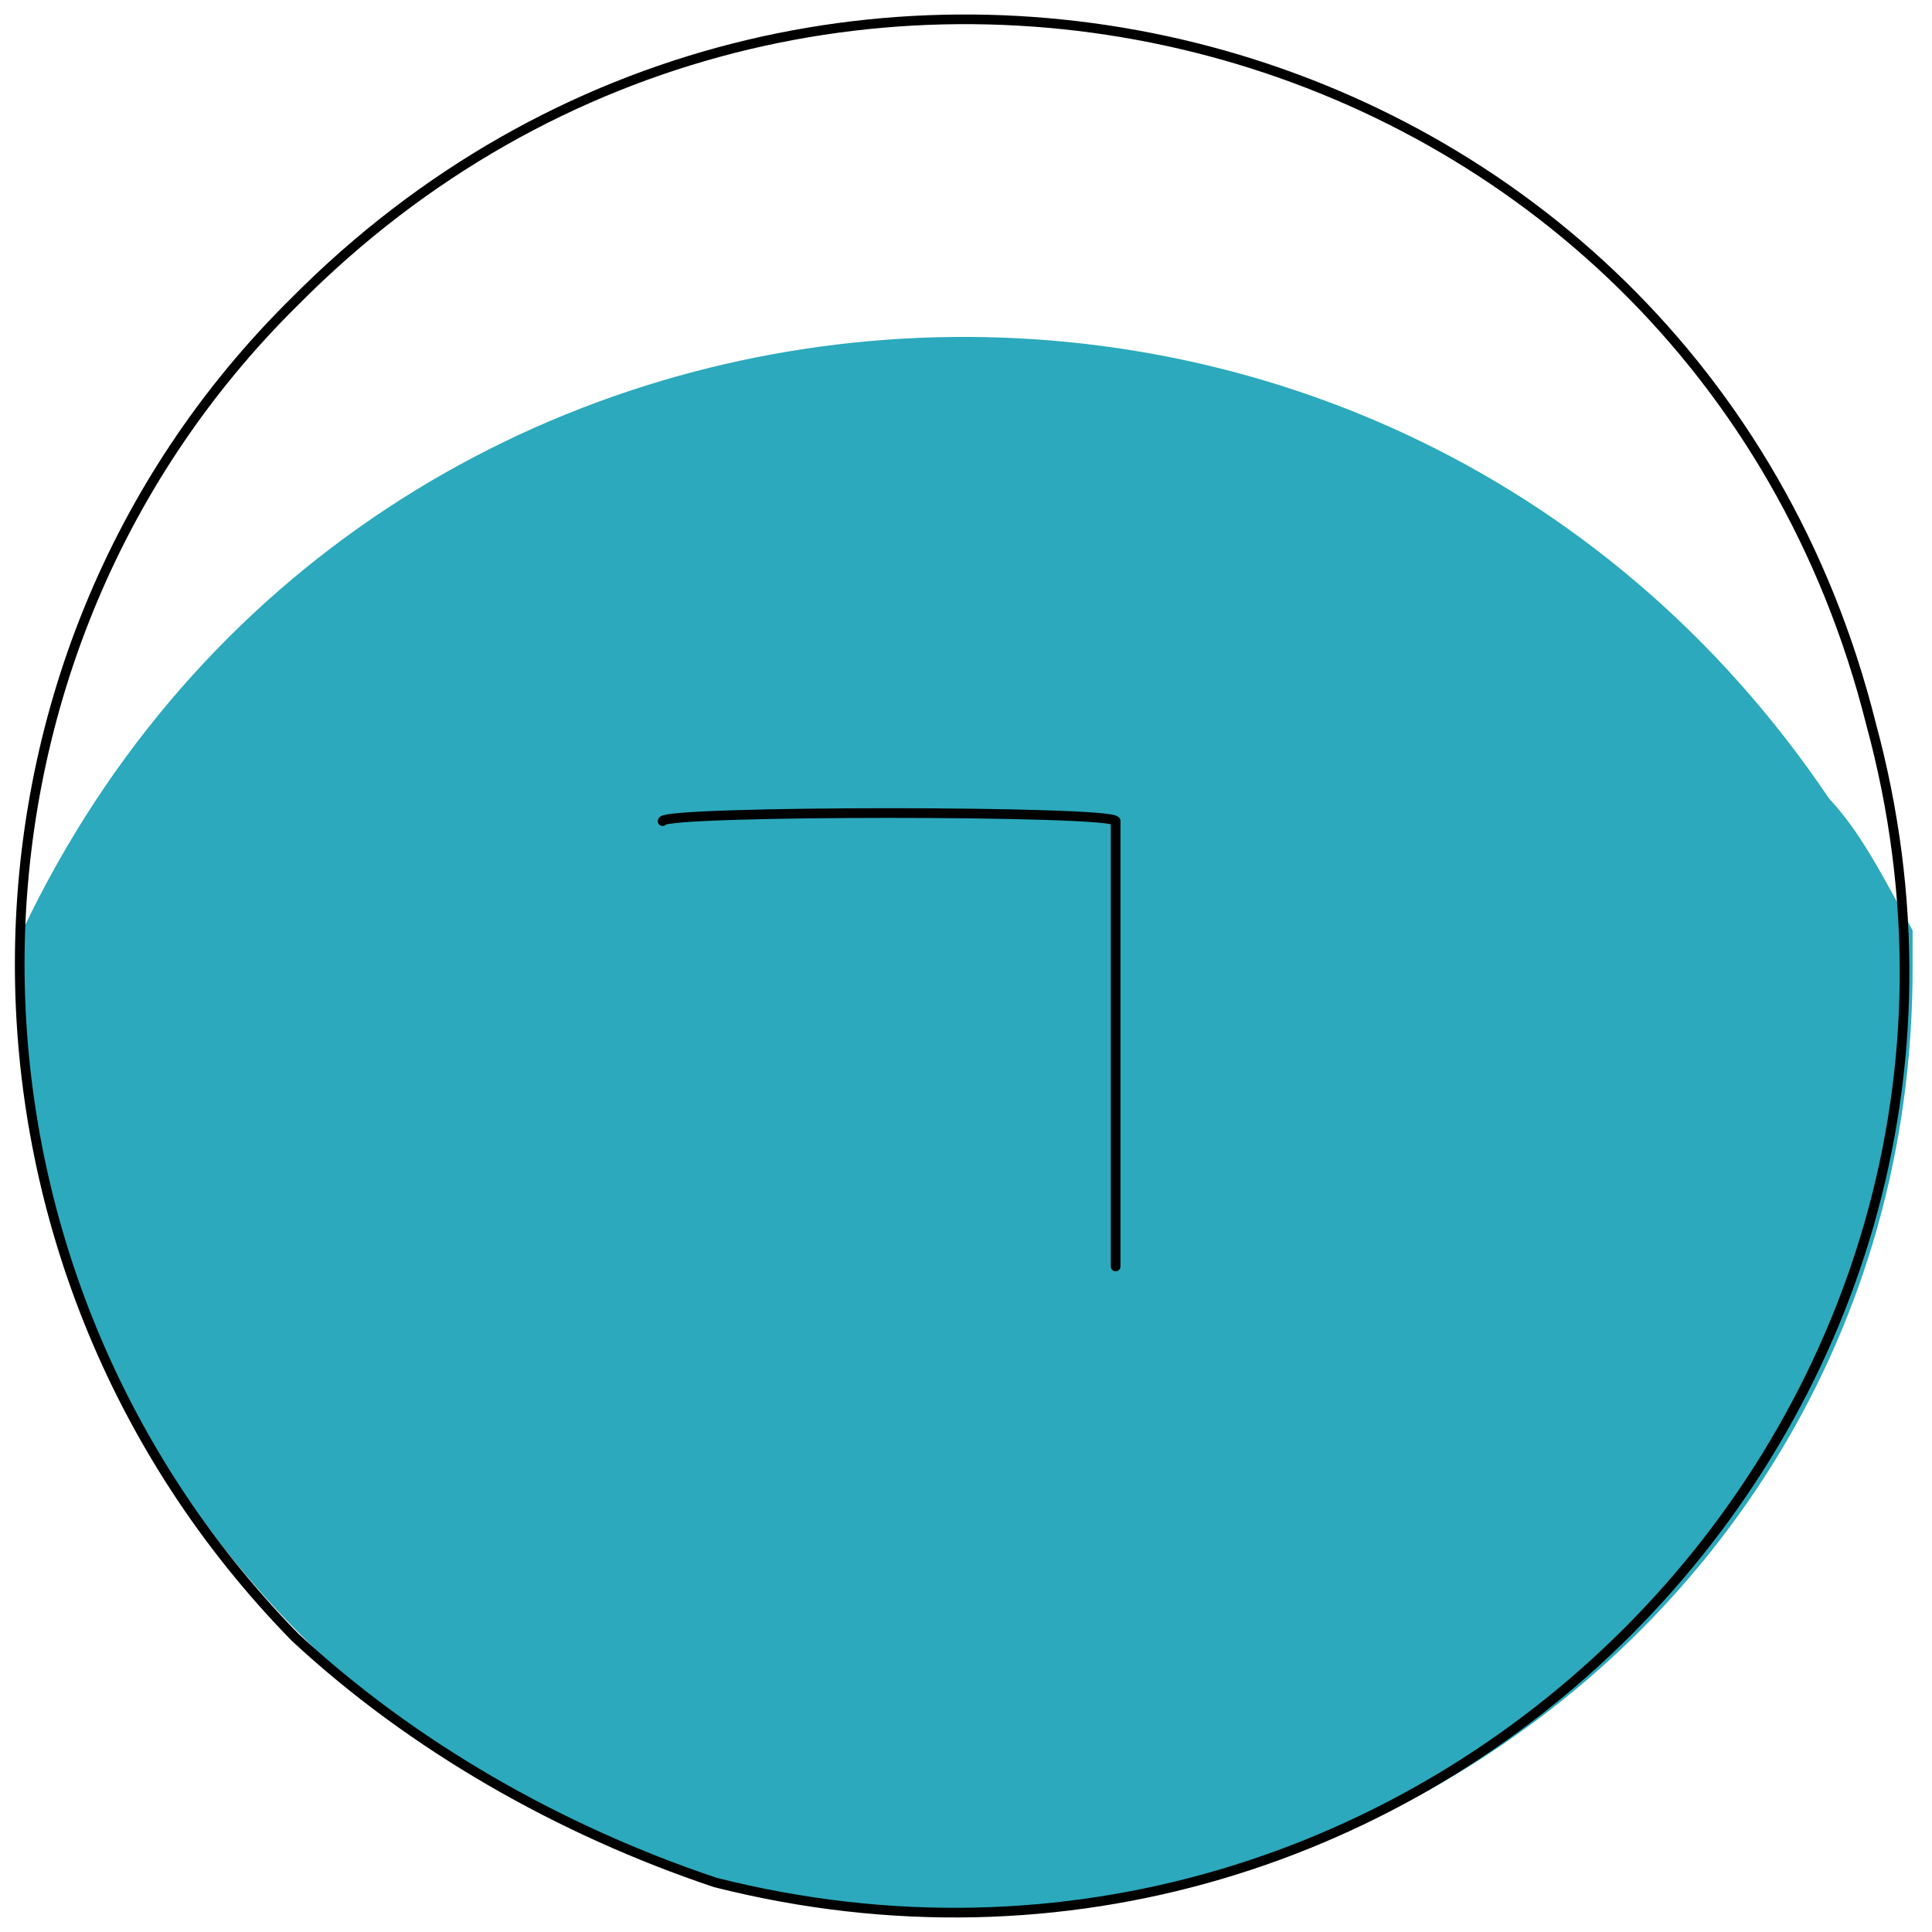 <svg xmlns="http://www.w3.org/2000/svg" version="1.1" xmlns:xlink="http://www.w3.org/1999/xlink" width="100%" height="100%" id="svgWorkerArea" viewBox="0 0 400 400" xmlns:artdraw="https://artdraw.muisca.co" style="background: white;"><defs id="defsdoc"><pattern id="patternBool" x="0" y="0" width="10" height="10" patternUnits="userSpaceOnUse" patternTransform="rotate(35)"><circle cx="5" cy="5" r="4" style="stroke: none;fill: #ff000070;"></circle></pattern></defs><g id="fileImp-107717198" class="cosito"><path id="secondary-fill" fill="#000000" class="grouped" style="fill: rgb(44, 169, 188); stroke-width: 2;" d="M395.981 200.668C395.981 350.476 233.081 443.976 102.681 370.157 41.681 333.276 4.681 269.876 4.681 200.668 4.681 196.176 4.681 193.976 4.681 192.622 76.481 41.676 285.181 26.576 378.681 165.313 385.181 172.276 389.481 180.776 395.981 192.622 395.981 193.976 395.981 196.176 395.981 200.668 395.981 200.376 395.981 200.376 395.981 200.668"></path><path id="primary-stroke" fill="#000000" class="grouped" style="fill: none; stroke: rgb(0, 0, 0); stroke-linecap: round; stroke-linejoin: round; stroke-width: 2;" d="M61.081 62.367C167.681-45.124 350.481 2.676 387.381 149.898 426.481 293.976 293.981 426.676 148.081 389.74 115.681 378.876 85.181 361.376 61.081 338.969-14.919 261.276-14.919 137.276 61.081 62.367 61.081 61.176 61.081 61.176 61.081 62.367M230.981 262.208C230.981 261.276 230.981 167.776 230.981 170.007 230.981 167.776 137.181 167.776 137.181 170.007"></path></g></svg>